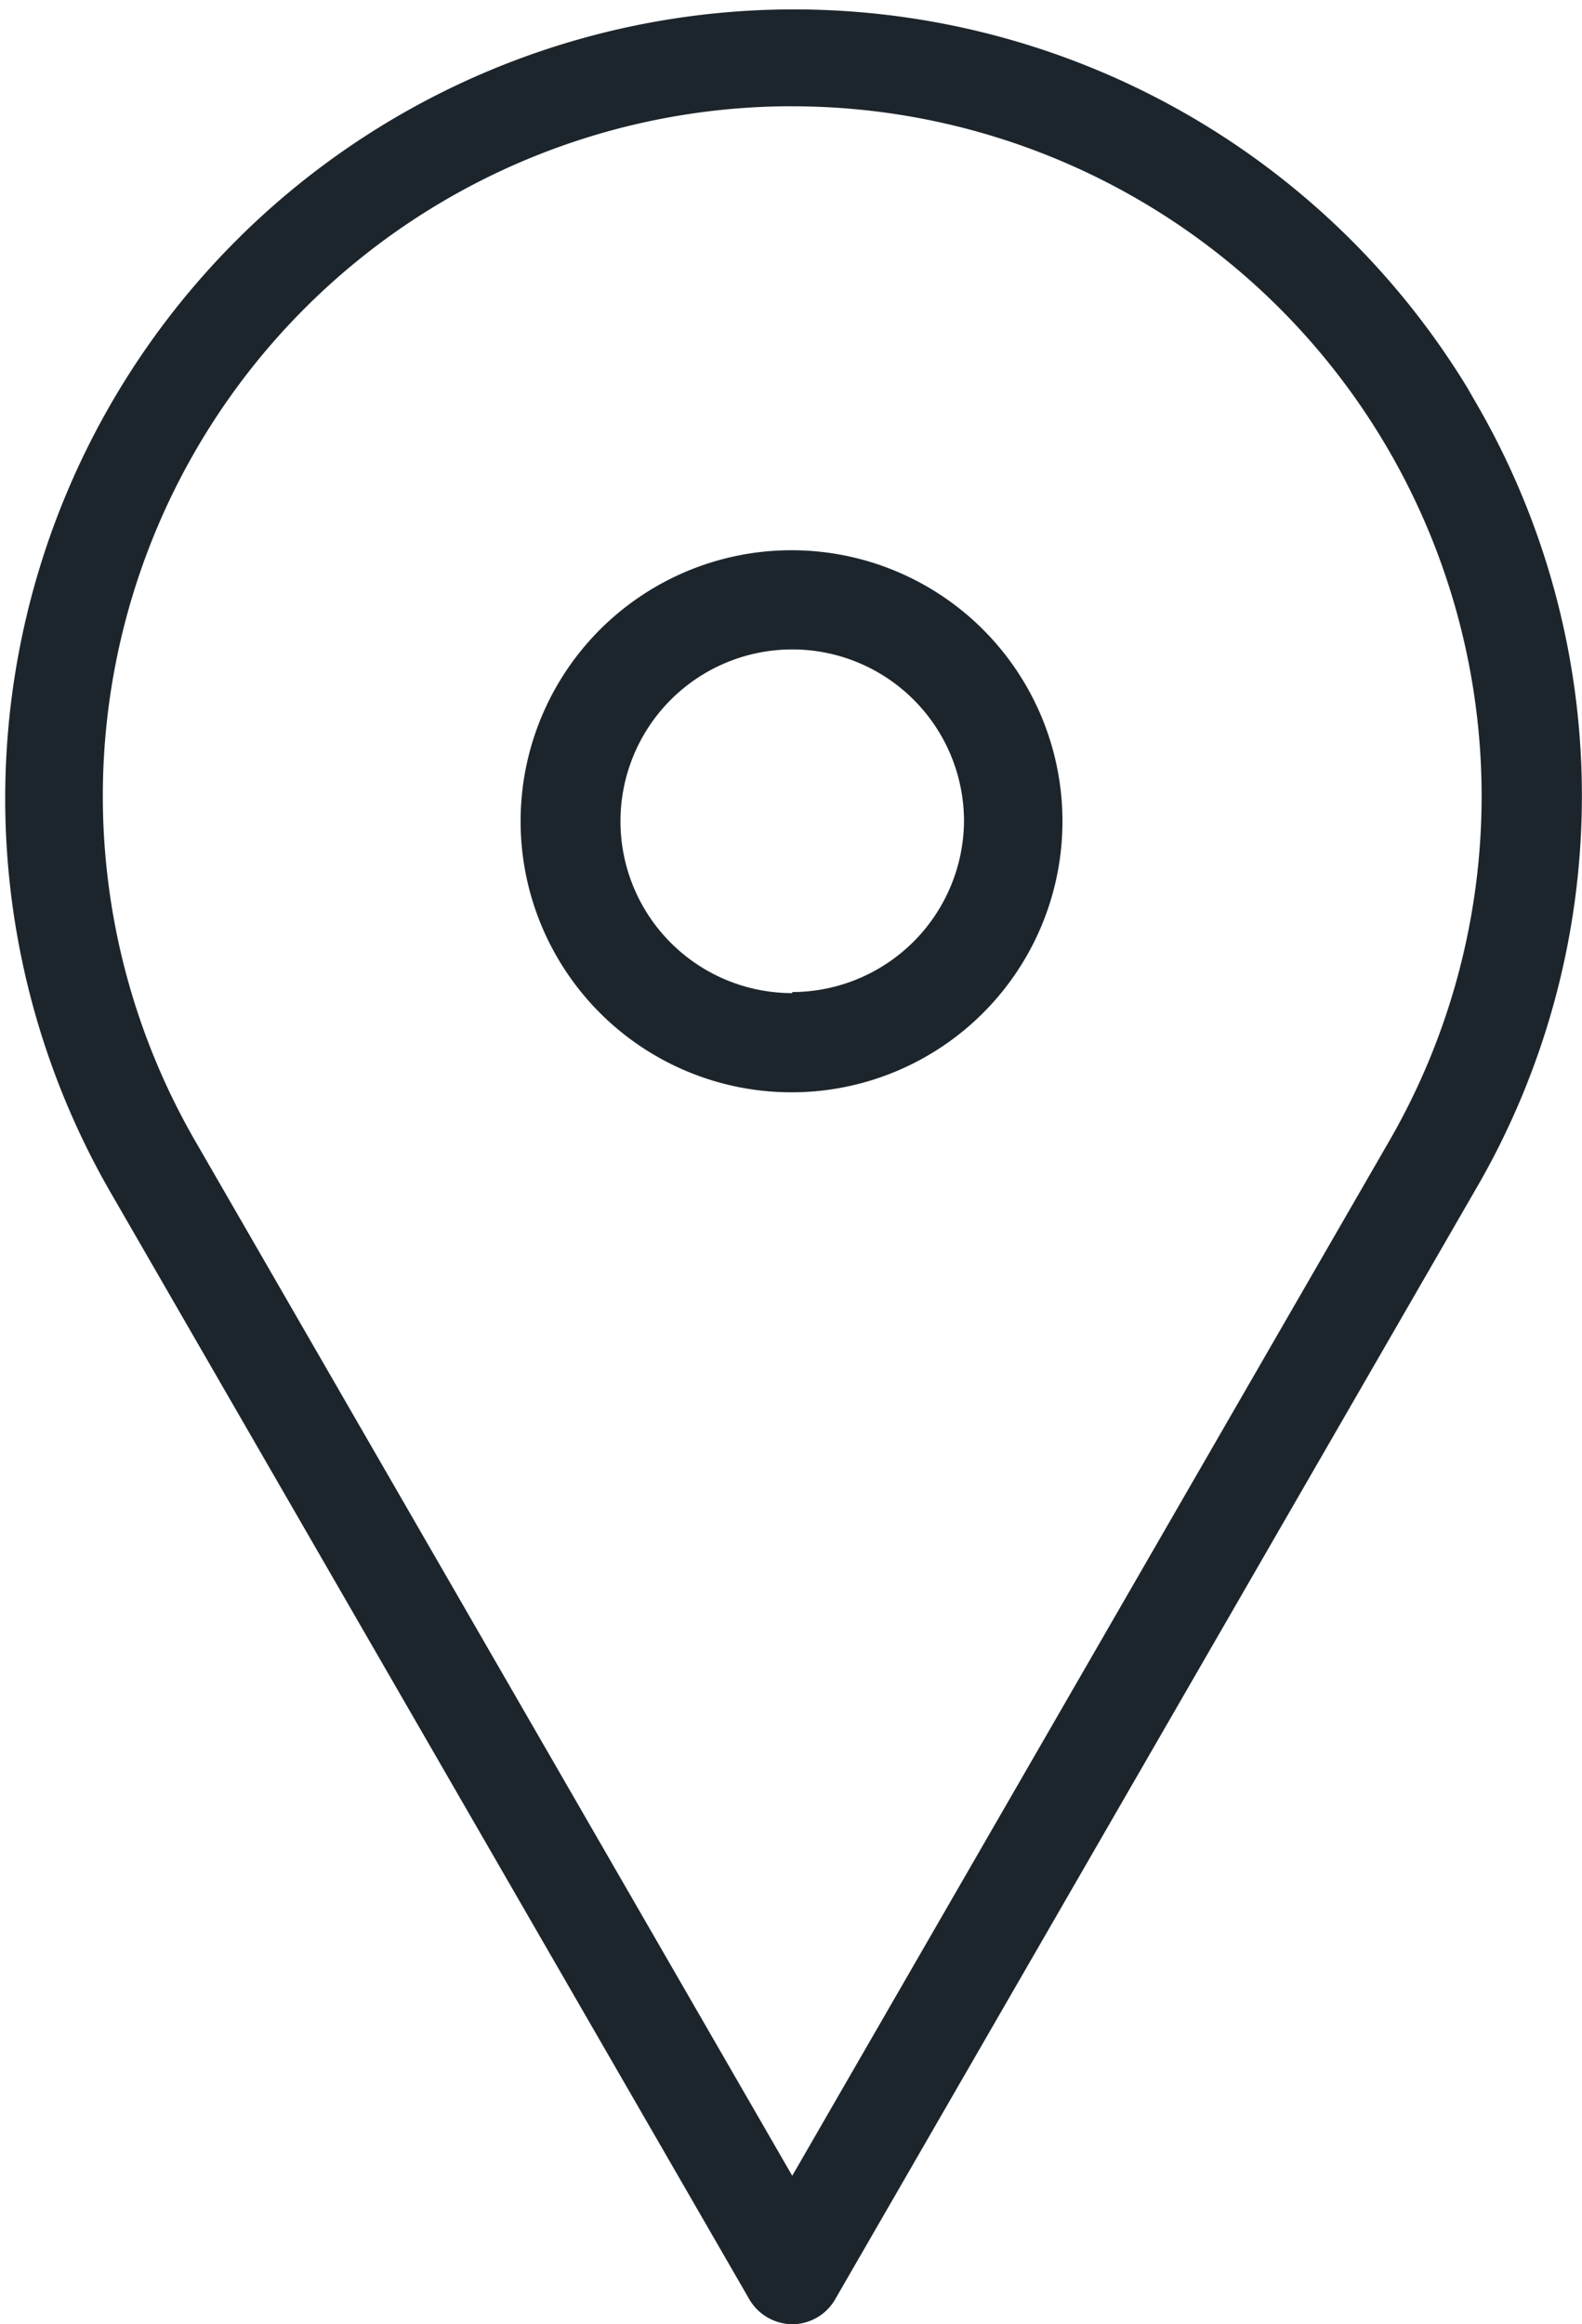 <svg xmlns="http://www.w3.org/2000/svg" viewBox="0 0 44.67 65.6"><defs><style>.cls-1{fill:none;}.cls-2{fill:#1d252c;}</style></defs><g id="Layer_2" data-name="Layer 2"><g id="Layer_1-2" data-name="Layer 1"><path class="cls-1" d="M32.1,5.61A19.51,19.51,0,0,0,22.37,3h-.25A19.47,19.47,0,0,0,5.51,32.2L22.37,61.41,39.23,32.2A19.48,19.48,0,0,0,32.1,5.61ZM22.37,30.82A7.65,7.65,0,1,1,30,23.18,7.65,7.65,0,0,1,22.37,30.82Z"/><circle class="cls-1" cx="22.37" cy="23.18" r="4.85"/><path class="cls-2" d="M41.66,11.34l-.23-.4A22.27,22.27,0,0,0,3.09,33.6L21.16,64.9a1.42,1.42,0,0,0,1.21.7h0a1.4,1.4,0,0,0,1.21-.7L41.65,33.6A22.07,22.07,0,0,0,41.66,11.34ZM39.23,32.2,22.37,61.41,5.51,32.2A19.47,19.47,0,0,1,22.12,3h.25A19.47,19.47,0,0,1,39.23,32.2Z"/><path class="cls-2" d="M22.37,15.53A7.65,7.65,0,1,0,30,23.18,7.65,7.65,0,0,0,22.37,15.53Zm0,12.5a4.85,4.85,0,1,1,4.85-4.85A4.86,4.86,0,0,1,22.37,28Z"/></g></g></svg>
